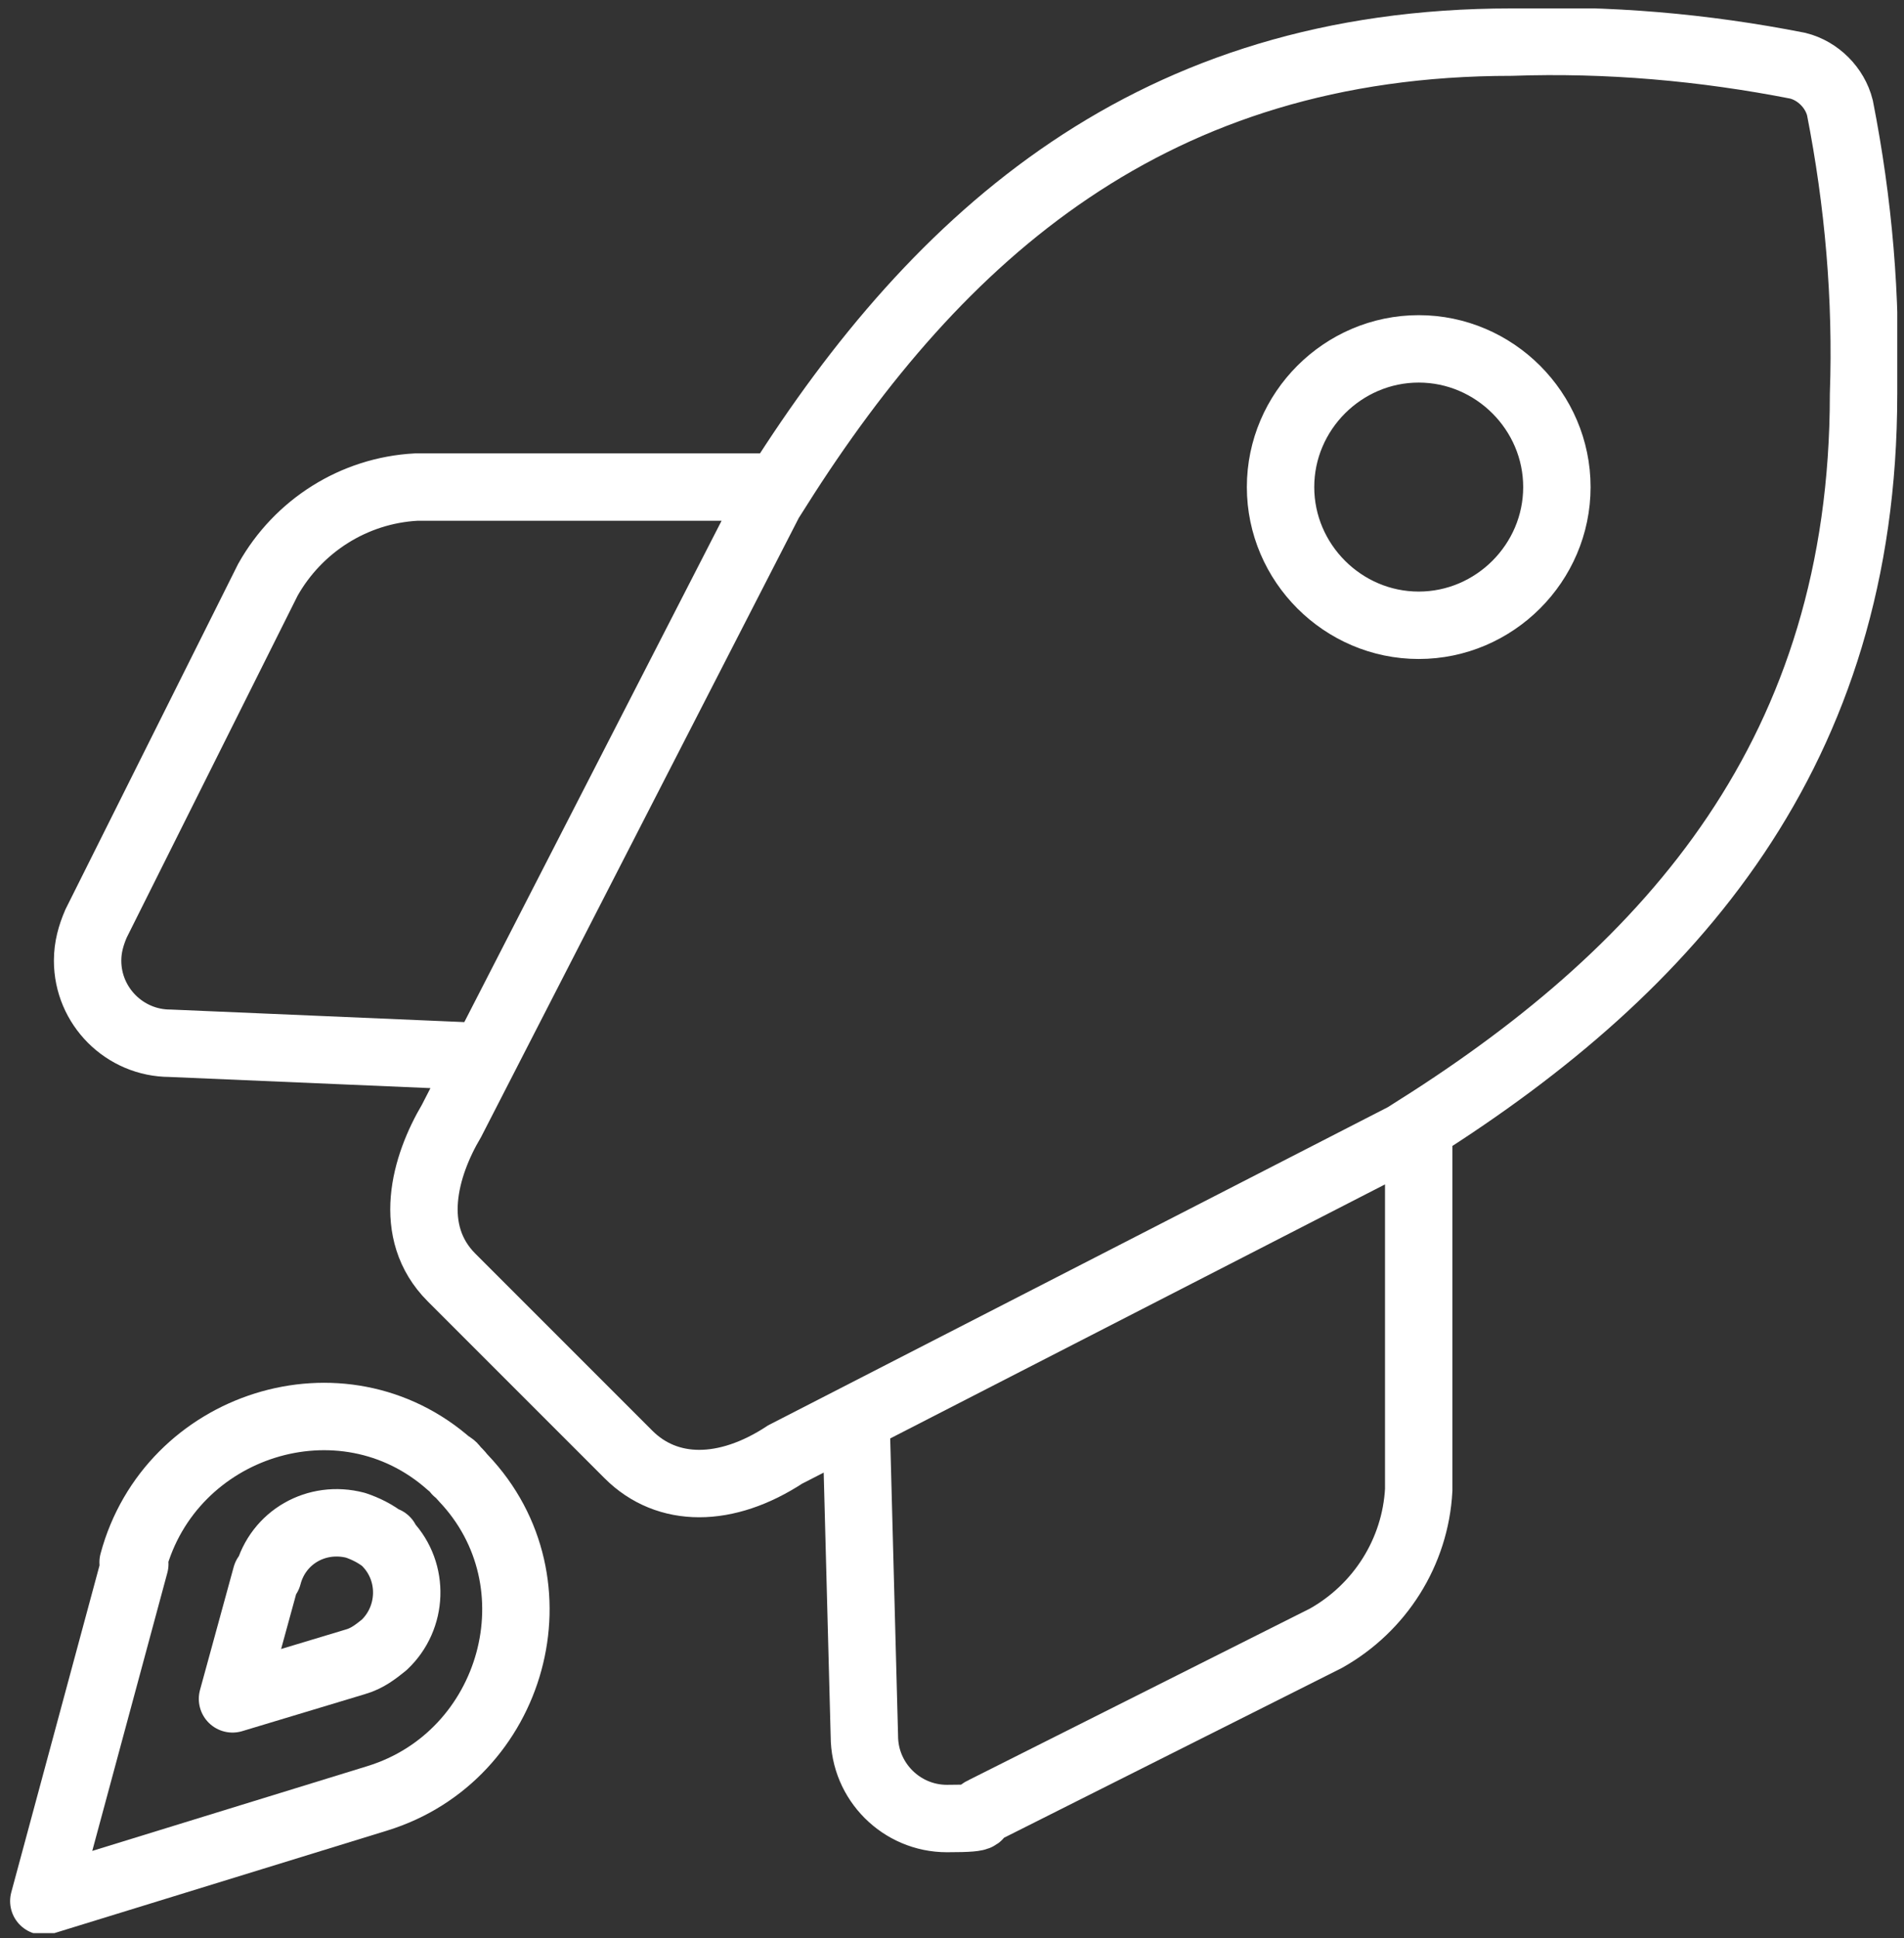 <svg width="113" height="115" viewBox="0 0 113 115" fill="none" xmlns="http://www.w3.org/2000/svg">
<rect x="0" y="0" width="113" height="115" fill="#333333" stroke="none"/>
<g clip-path="url(#clip0_124_2110)">
<path d="M50.799 84.1L51.299 103C51.299 105.7 53.499 107.9 56.199 107.9C58.899 107.9 57.699 107.7 58.399 107.4L78.699 97.2C81.899 95.4 83.999 92.1 84.199 88.4V66.9C99.199 57.4 110.599 44.6 110.599 23.4C110.799 17.7 110.299 12 109.199 6.4C108.899 5.2 107.899 4.2 106.699 3.9C101.099 2.8 95.399 2.3 89.699 2.5C68.399 2.5 55.699 13.9 46.199 28.9H24.699C20.999 29.1 17.699 31.2 15.899 34.4L5.699 54.8C5.399 55.5 5.199 56.2 5.199 57C5.199 59.7 7.399 61.9 10.099 61.9L28.799 62.7M46.099 28.9L26.799 66.5C25.199 69.2 24.099 73.1 26.799 75.8L37.299 86.3C39.599 88.6 43.099 88.6 46.599 86.3L84.199 67M84.199 37.1C79.699 37.1 75.999 33.4 75.999 28.9C75.999 24.4 79.699 20.7 84.199 20.7C88.699 20.7 92.399 24.4 92.399 28.9C92.399 33.4 88.699 37.1 84.199 37.1Z" stroke="white" stroke-width="4" stroke-miterlimit="10"/>
<path d="M7.9 92.7C10.1 84.5 20.3 81.2 26.7 86.9C26.8 86.9 27 87.1 27.1 87.3C27.2 87.3 27.3 87.5 27.5 87.7C33.4 93.9 30.5 104.2 22.4 106.7L2.6 112.8L8 92.8L7.9 92.7Z" stroke="white" stroke-width="4" stroke-linecap="round" stroke-linejoin="round"/>
<path d="M15.899 93.5C16.499 91.2 18.799 89.9 21.099 90.5C21.699 90.7 22.299 91 22.799 91.4H22.899C22.999 91.6 22.899 91.4 22.999 91.6C24.599 93.3 24.499 96 22.799 97.6C22.299 98 21.799 98.4 21.099 98.6L13.799 100.8L15.799 93.5H15.899Z" stroke="white" stroke-width="4" stroke-linecap="round" stroke-linejoin="round"/>
</g>
<defs>
<clipPath id="clip0_124_2110">
<rect width="112.1" height="114.2" fill="white" transform="translate(0.5 0.5)"/>
</clipPath>
</defs>
</svg>
